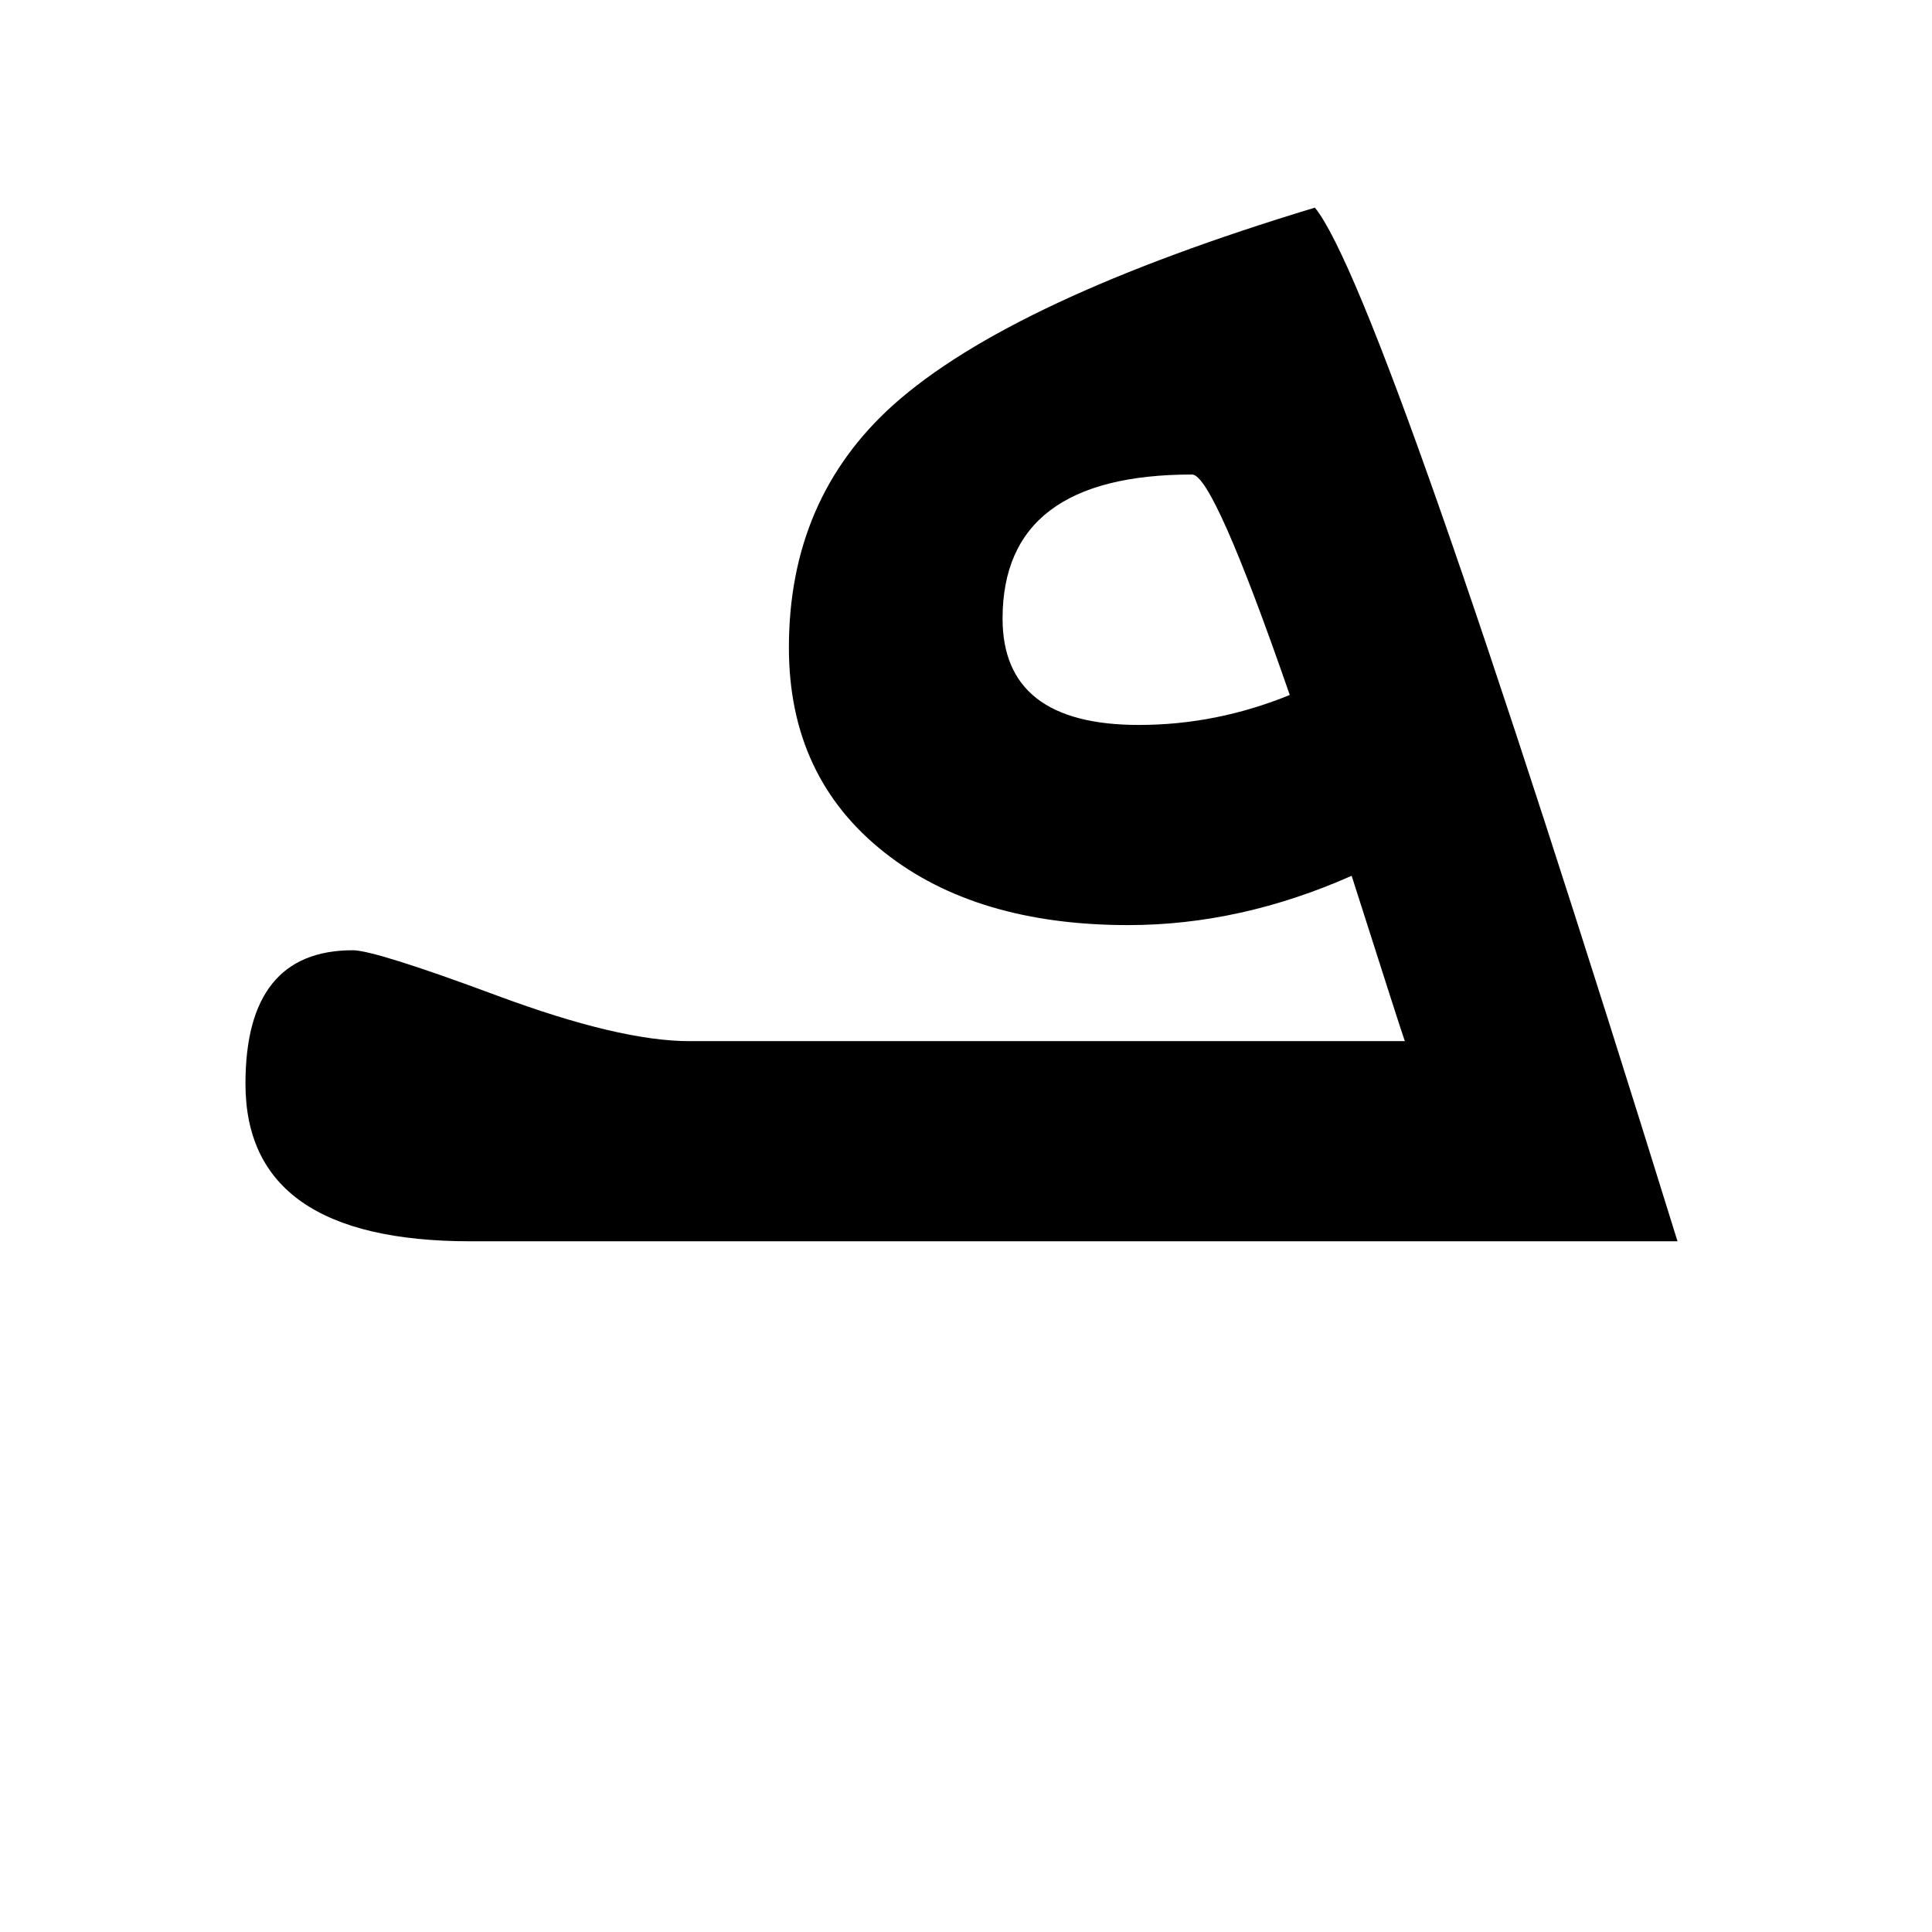 <?xml version="1.0" encoding="UTF-8" standalone="no"?>
<!-- Created with Inkscape (http://www.inkscape.org/) -->
<svg
   xmlns:dc="http://purl.org/dc/elements/1.1/"
   xmlns:cc="http://creativecommons.org/ns#"
   xmlns:rdf="http://www.w3.org/1999/02/22-rdf-syntax-ns#"
   xmlns:svg="http://www.w3.org/2000/svg"
   xmlns="http://www.w3.org/2000/svg"
   xmlns:sodipodi="http://sodipodi.sourceforge.net/DTD/sodipodi-0.dtd"
   xmlns:inkscape="http://www.inkscape.org/namespaces/inkscape"
   width="100"
   height="100"
   id="svg7490"
   sodipodi:version="0.32"
   inkscape:version="0.46"
   version="1.0"
   sodipodi:docname="Syriac_Estrangelo_letter_17_Fe.svg"
   inkscape:output_extension="org.inkscape.output.svg.inkscape">
  <defs
     id="defs7492">
    <inkscape:perspective
       sodipodi:type="inkscape:persp3d"
       inkscape:vp_x="0 : 526.18109 : 1"
       inkscape:vp_y="0 : 1000 : 0"
       inkscape:vp_z="744.09448 : 526.18109 : 1"
       inkscape:persp3d-origin="372.04724 : 350.78739 : 1"
       id="perspective7498" />
  </defs>
  <sodipodi:namedview
     id="base"
     pagecolor="#ffffff"
     bordercolor="#666666"
     borderopacity="1.0"
     inkscape:pageopacity="0.0"
     inkscape:pageshadow="2"
     inkscape:zoom="4.62"
     inkscape:cx="50"
     inkscape:cy="50"
     inkscape:document-units="px"
     inkscape:current-layer="layer1"
     showgrid="true"
     inkscape:snap-bbox="true"
     gridtolerance="5">
    <inkscape:grid
       type="xygrid"
       id="grid7514"
       visible="true"
       enabled="true"
       dotted="false"
       spacingx="5px"
       spacingy="5px" />
  </sodipodi:namedview>
  <g
     inkscape:label="Ebene 1"
     inkscape:groupmode="layer"
     id="layer1">
    <path
       style="font-size:102.5px;font-style:normal;font-variant:normal;font-weight:normal;font-stretch:normal;text-align:start;line-height:100%;writing-mode:lr-tb;text-anchor:start;fill:#000000;fill-opacity:1;stroke:none;stroke-width:1px;stroke-linecap:butt;stroke-linejoin:miter;stroke-opacity:1;font-family:Estrangelo Midyat;-inkscape-font-specification:Estrangelo Midyat"
       d="M 86.828,64.249 L 24.367,64.249 C 16.592,64.249 12.705,61.53 12.705,56.091 C 12.705,51.487 14.557,49.185 18.261,49.185 C 19.028,49.185 21.522,49.969 25.743,51.537 C 29.964,53.105 33.275,53.889 35.678,53.889 L 72.714,53.889 C 72.614,53.622 71.696,50.769 69.961,45.331 C 66.124,47.032 62.27,47.883 58.4,47.883 C 53.161,47.883 48.957,46.632 45.788,44.13 C 42.484,41.527 40.833,37.99 40.833,33.519 C 40.833,28.381 42.634,24.194 46.238,20.957 C 50.309,17.32 57.582,13.917 68.059,10.747 C 70.395,13.617 76.651,31.451 86.828,64.249 L 86.828,64.249 z M 66.758,35.972 C 64.122,28.364 62.437,24.561 61.703,24.561 C 55.163,24.561 51.893,27.046 51.893,32.018 C 51.893,35.688 54.246,37.523 58.95,37.523 C 61.62,37.523 64.222,37.006 66.758,35.972 L 66.758,35.972 z"
       id="text7590" />
  </g>
</svg>
